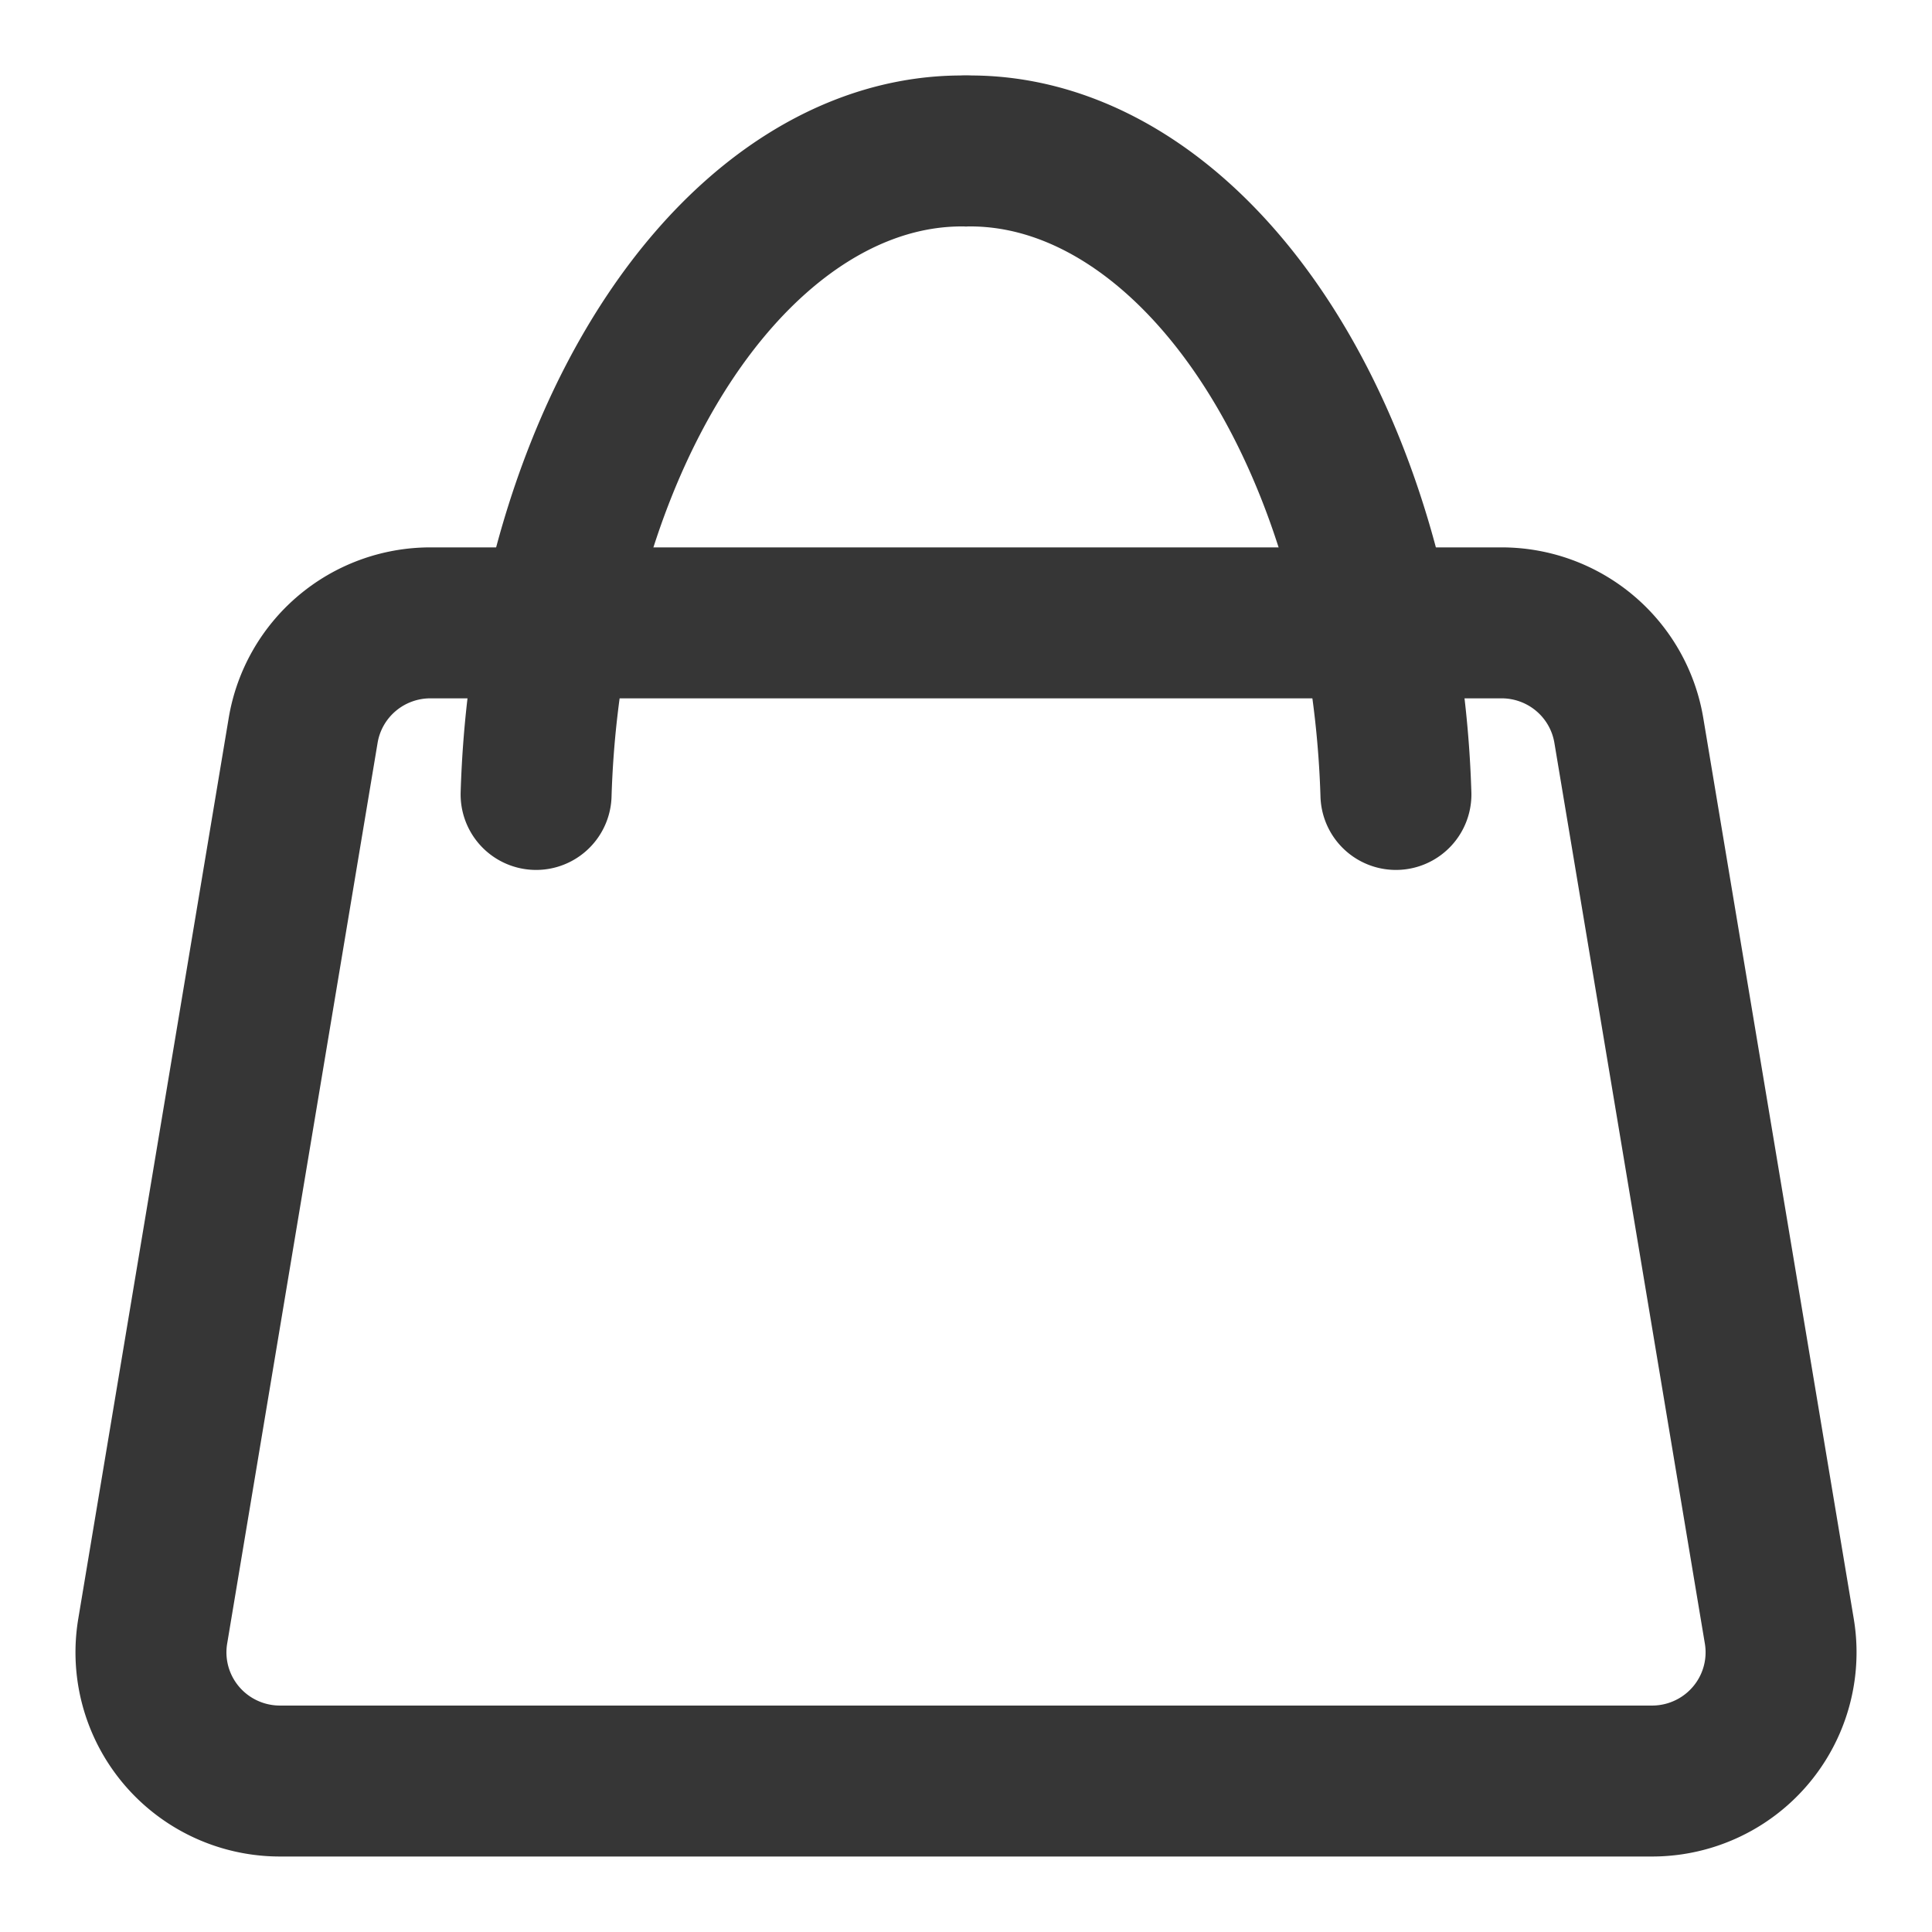 <?xml version="1.0" encoding="UTF-8" standalone="no"?>
<!DOCTYPE svg PUBLIC "-//W3C//DTD SVG 1.0//EN" "http://www.w3.org/TR/2001/REC-SVG-20010904/DTD/svg10.dtd">
<!-- Gegenereerd door Microsoft Visio 11.0, SVG Export, v1.0 bag0black.svg Pagina-1 -->
<svg xmlns="http://www.w3.org/2000/svg" xmlns:xlink="http://www.w3.org/1999/xlink" xmlns:ev="http://www.w3.org/2001/xml-events"
		xmlns:v="http://schemas.microsoft.com/visio/2003/SVGExtensions/" width="7.466in" height="7.466in"
		viewBox="0 0 537.543 537.543" xml:space="preserve" color-interpolation-filters="sRGB" class="st3">
	<v:documentProperties v:langID="2067" v:metric="true" v:viewMarkup="false"/>

	<style type="text/css">
	<![CDATA[
		.st1 {fill:none}
		.st2 {stroke:#363636;stroke-linecap:round;stroke-linejoin:round;stroke-width:42}
		.st3 {fill:none;fill-rule:evenodd;font-size:12px;overflow:visible;stroke-linecap:square;stroke-miterlimit:3}
	]]>
	</style>

	<g v:mID="0" v:index="1" v:groupContext="foregroundPage">
		<title>Pagina-1</title>
		<v:pageProperties v:drawingScale="39.3701" v:pageScale="0.787402" v:drawingUnits="6" v:shadowOffsetX="9"
				v:shadowOffsetY="-9"/>
		<g id="shape1-1" v:mID="1" v:groupContext="shape" transform="translate(42,-42)">
			<title>Blad.1</title>
			<path d="M35.88 537.54 L417.66 537.54 A35.884 35.805 -180 0 0 453.06 495.85 L411.19 245.21 A35.884 35.805 -180 0
						 0 375.79 215.3 L77.75 215.3 A35.884 35.805 -180 0 0 42.35 245.21 L0.49 495.85 A35.884 35.805 -180 0
						 0 35.88 537.54 Z" class="st1"/>
			<path d="M346.39 263.04 A181.003 114.117 -92.26 0 0 226.77 84.01" class="st2"/>
			<path d="M107.16 263.04 A181.003 114.117 92.26 0 1 226.77 84.01" class="st2"/>
			<path d="M35.88 537.54 L417.66 537.54 A35.884 35.805 -180 0 0 453.06 495.85 L411.19 245.21 A35.884 35.805 -180 0
						 0 375.79 215.3 L77.75 215.3 A35.884 35.805 -180 0 0 42.35 245.21 L0.49 495.85 A35.884 35.805 -180 0
						 0 35.88 537.54" class="st2"/>
		</g>
	</g>
</svg>
